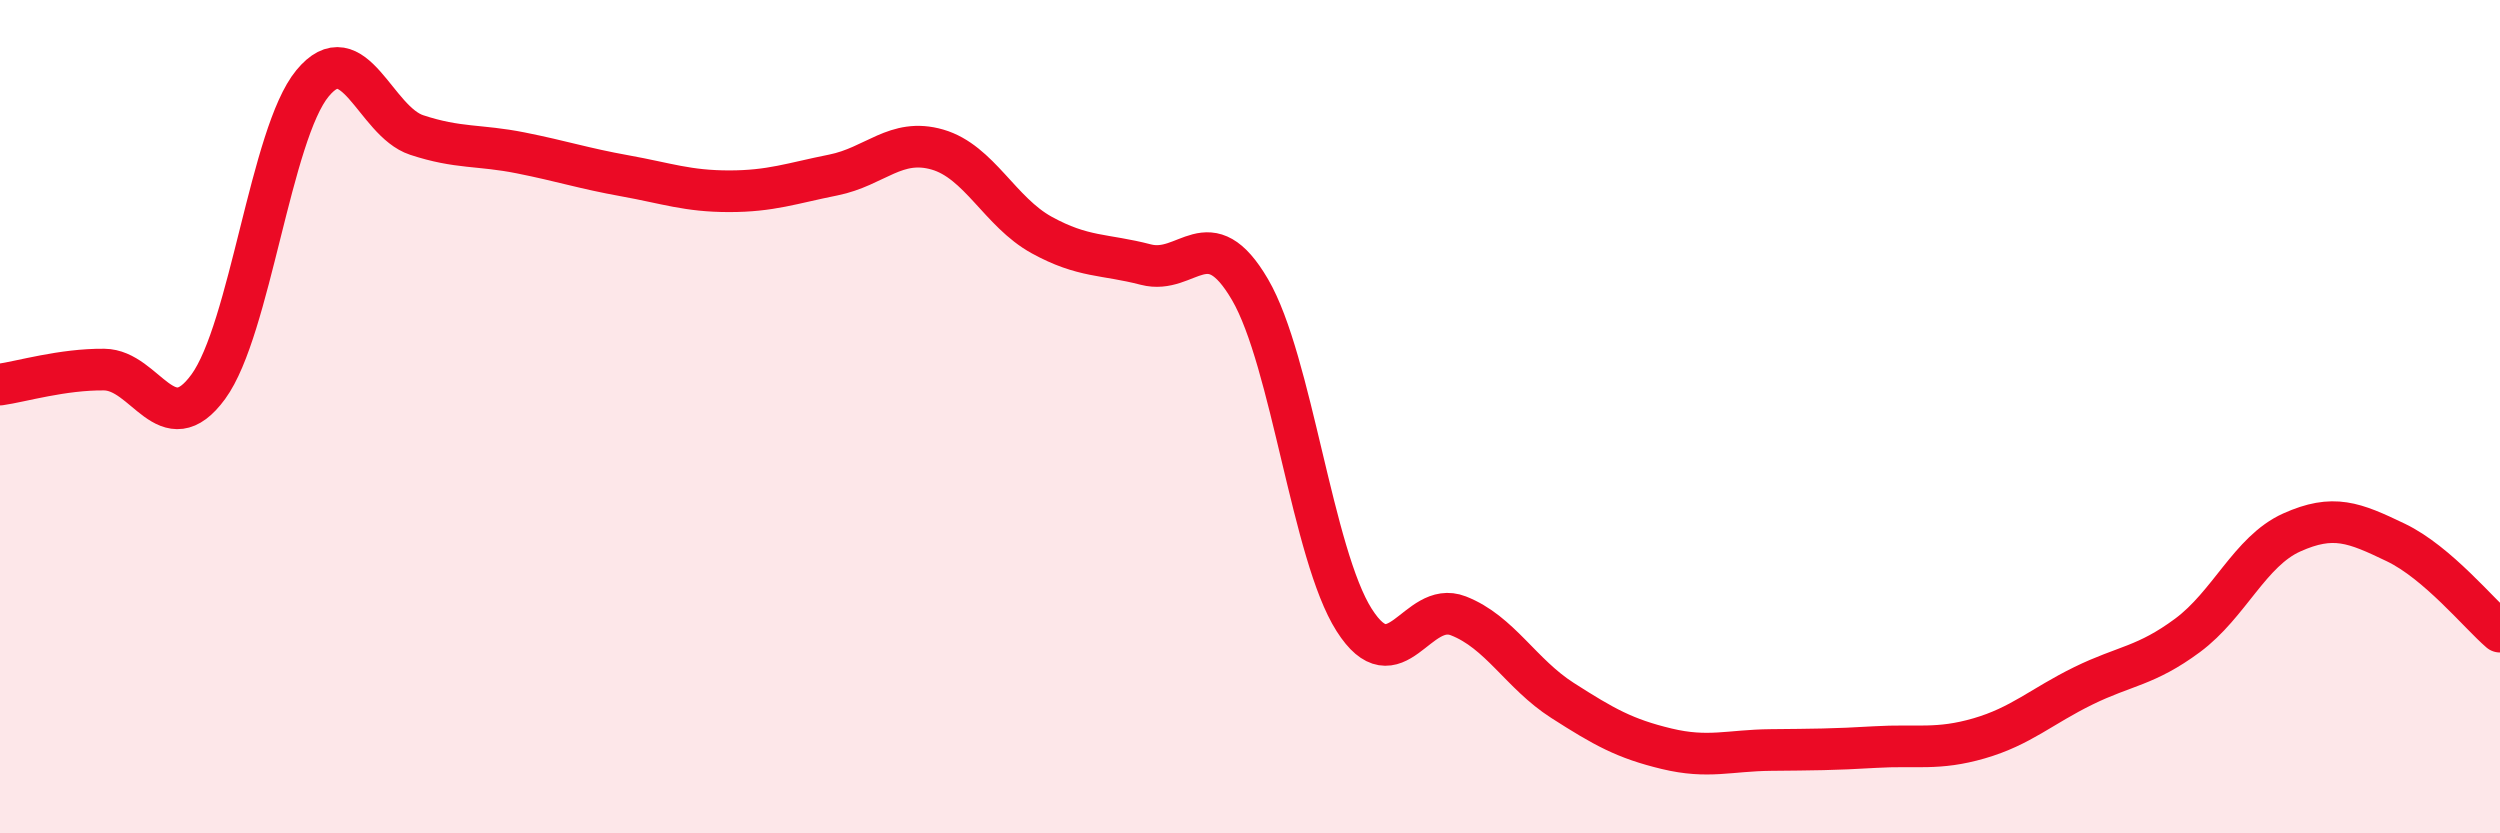 
    <svg width="60" height="20" viewBox="0 0 60 20" xmlns="http://www.w3.org/2000/svg">
      <path
        d="M 0,9.23 C 0.5,9.16 1.5,8.86 2.5,8.87 C 3.5,8.88 4,10.65 5,9.28 C 6,7.91 6.5,3.21 7.5,2 C 8.5,0.79 9,2.91 10,3.24 C 11,3.57 11.5,3.47 12.5,3.67 C 13.5,3.87 14,4.04 15,4.22 C 16,4.4 16.5,4.59 17.5,4.59 C 18.5,4.59 19,4.4 20,4.2 C 21,4 21.5,3.3 22.5,3.59 C 23.5,3.88 24,5.09 25,5.64 C 26,6.19 26.5,6.09 27.5,6.35 C 28.5,6.61 29,5.24 30,6.95 C 31,8.66 31.5,13.31 32.5,14.88 C 33.5,16.45 34,14.39 35,14.78 C 36,15.17 36.5,16.17 37.5,16.81 C 38.5,17.45 39,17.73 40,17.97 C 41,18.21 41.5,18.01 42.5,18 C 43.5,17.99 44,17.99 45,17.93 C 46,17.87 46.5,18.01 47.5,17.72 C 48.5,17.43 49,16.95 50,16.46 C 51,15.97 51.5,15.99 52.5,15.25 C 53.5,14.51 54,13.23 55,12.78 C 56,12.33 56.5,12.54 57.5,13.02 C 58.5,13.5 59.5,14.73 60,15.16L60 20L0 20Z"
        fill="#EB0A25"
        opacity="0.1"
        stroke-linecap="round"
        stroke-linejoin="round"
      />
      <path
        d="M 0,9.23 C 0.5,9.16 1.5,8.86 2.5,8.87 C 3.5,8.88 4,10.65 5,9.28 C 6,7.91 6.5,3.21 7.5,2 C 8.5,0.79 9,2.91 10,3.24 C 11,3.57 11.5,3.47 12.5,3.67 C 13.5,3.87 14,4.04 15,4.22 C 16,4.4 16.5,4.59 17.5,4.59 C 18.5,4.59 19,4.4 20,4.2 C 21,4 21.5,3.3 22.5,3.59 C 23.5,3.88 24,5.09 25,5.64 C 26,6.19 26.5,6.09 27.5,6.35 C 28.5,6.61 29,5.24 30,6.95 C 31,8.66 31.5,13.31 32.5,14.88 C 33.5,16.45 34,14.39 35,14.78 C 36,15.17 36.5,16.17 37.5,16.81 C 38.5,17.45 39,17.73 40,17.97 C 41,18.21 41.5,18.01 42.5,18 C 43.5,17.99 44,17.99 45,17.93 C 46,17.87 46.5,18.01 47.5,17.72 C 48.5,17.43 49,16.95 50,16.46 C 51,15.97 51.5,15.99 52.5,15.25 C 53.5,14.51 54,13.23 55,12.78 C 56,12.33 56.5,12.54 57.5,13.02 C 58.5,13.5 59.5,14.73 60,15.16"
        stroke="#EB0A25"
        stroke-width="1"
        fill="none"
        stroke-linecap="round"
        stroke-linejoin="round"
      />
    </svg>
  